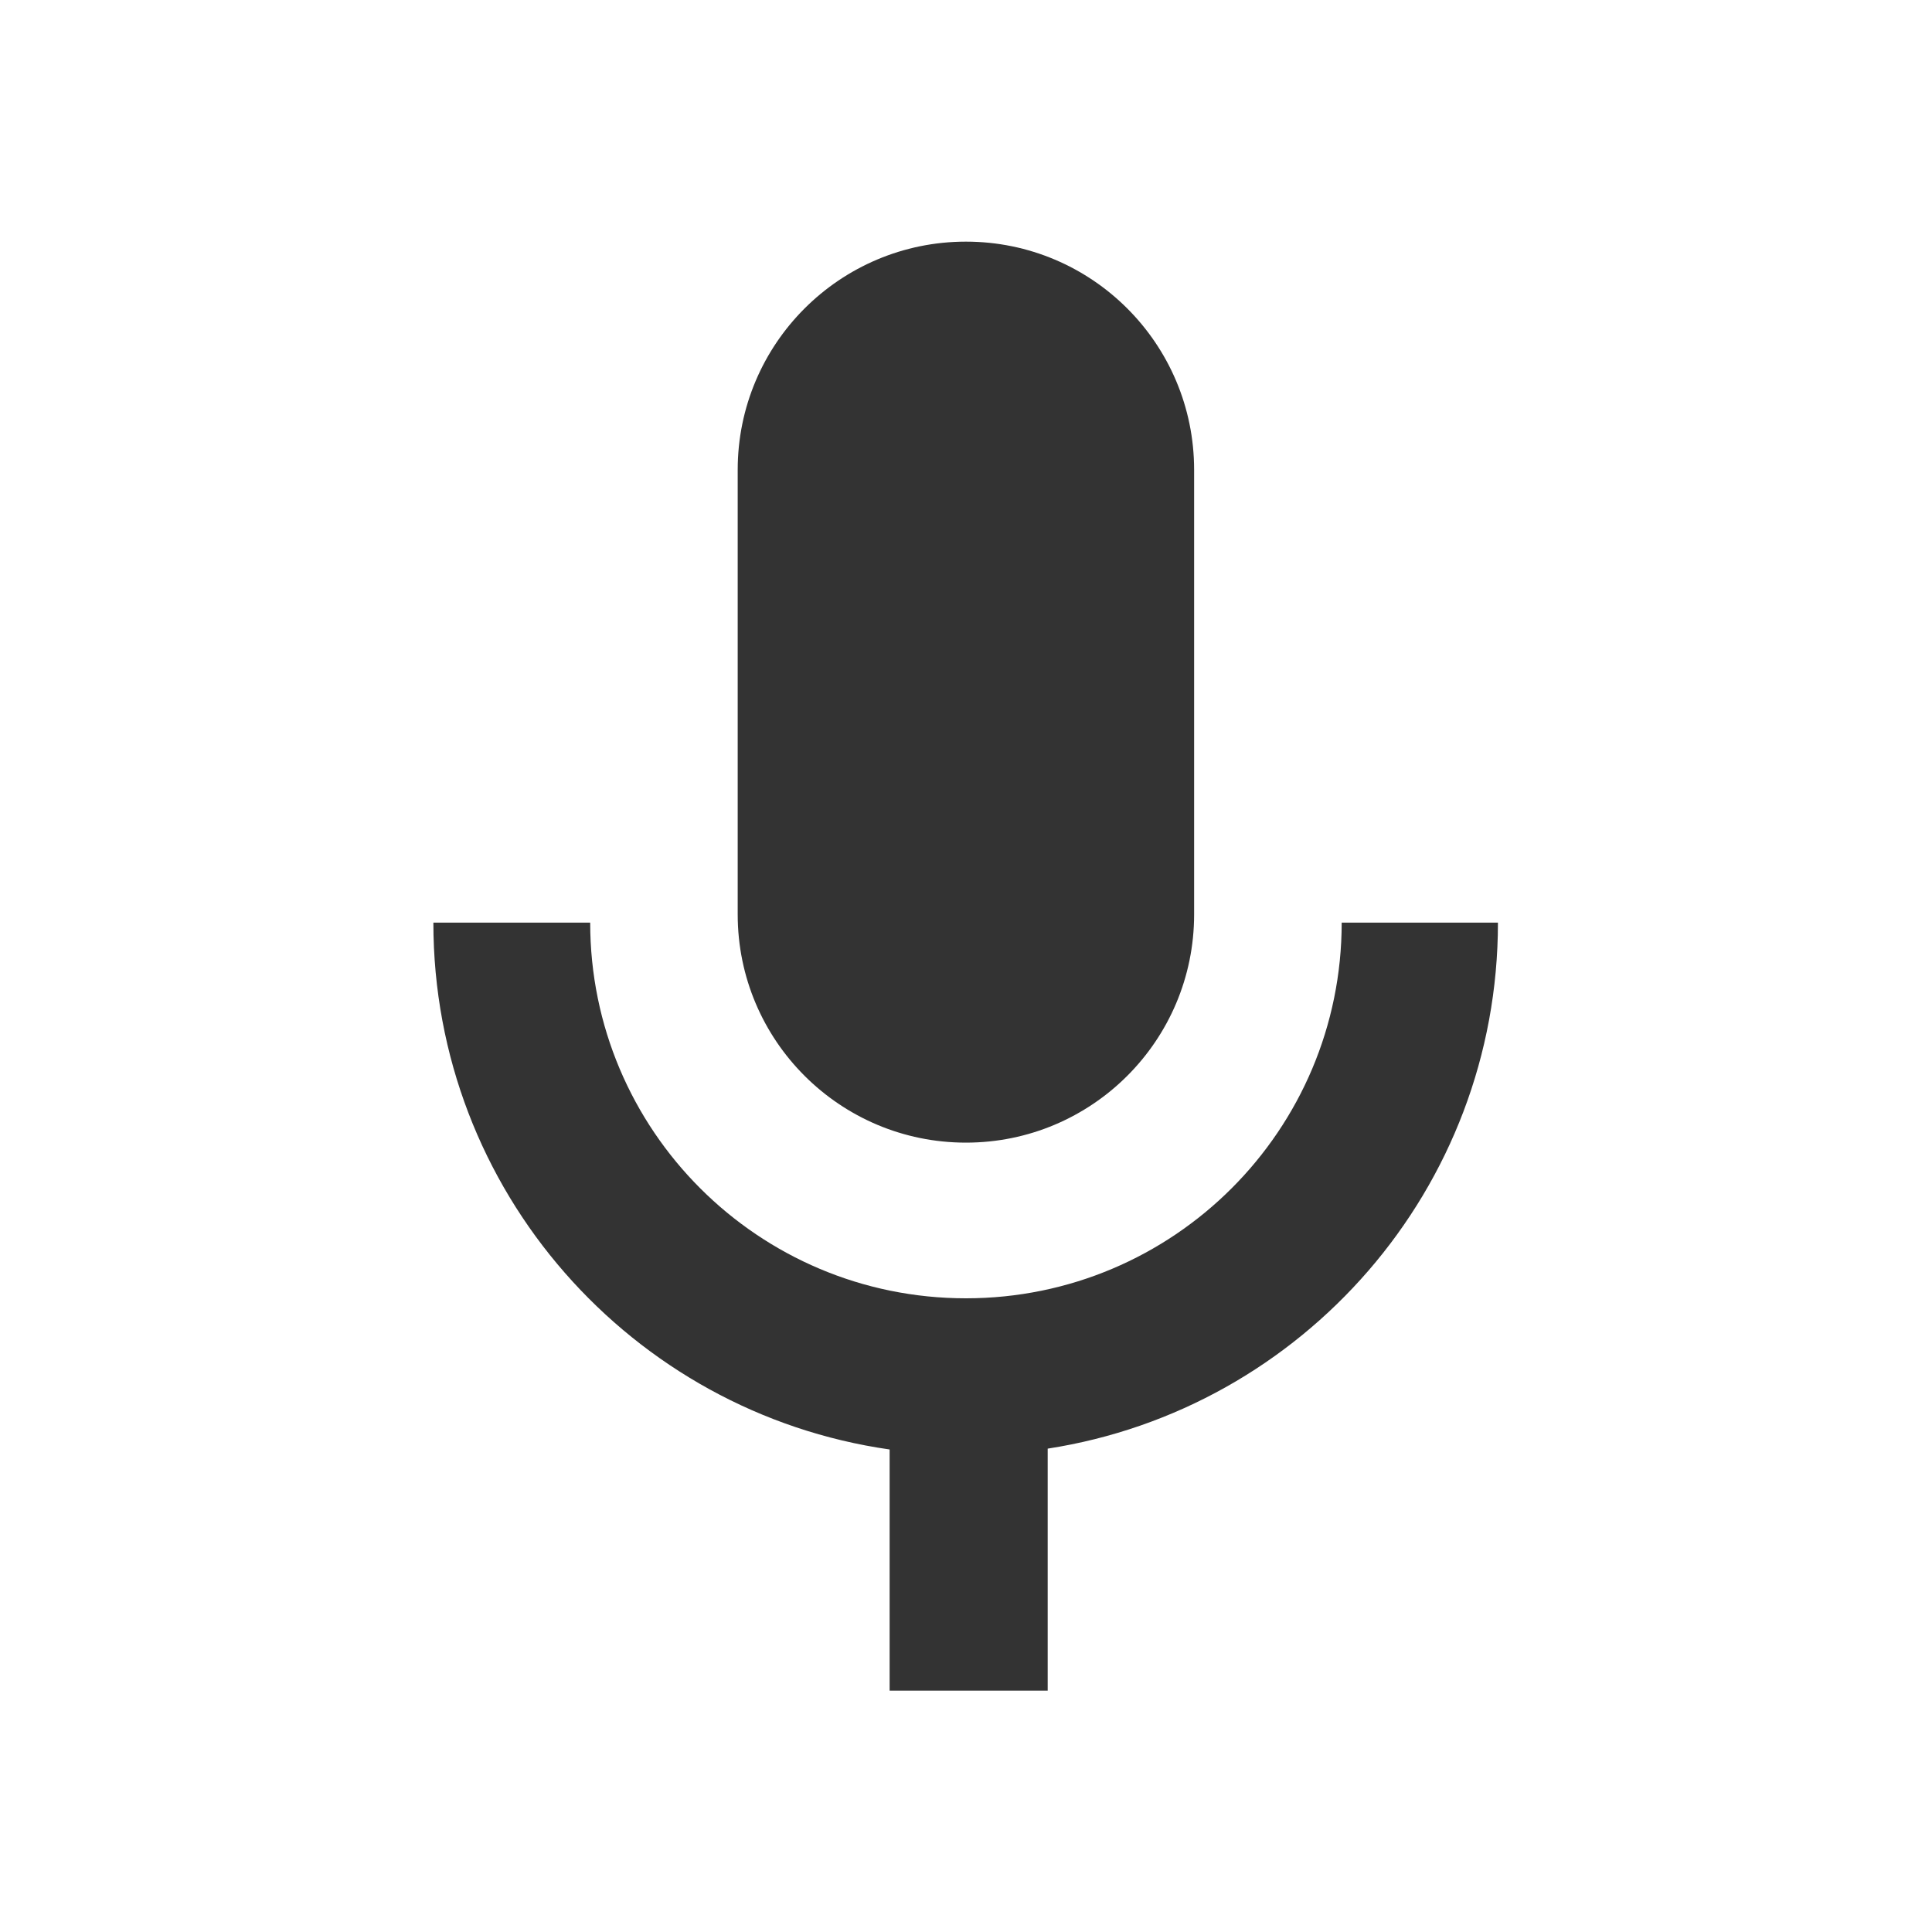 <?xml version="1.0" encoding="utf-8"?>
<!DOCTYPE svg PUBLIC "-//W3C//DTD SVG 1.0//EN" "http://www.w3.org/TR/2001/REC-SVG-20010904/DTD/svg10.dtd">
<svg version="1.0" xmlns="http://www.w3.org/2000/svg" xmlns:xlink="http://www.w3.org/1999/xlink" x="0px" y="0px" width="96px"
	 height="96px" viewBox="0 0 96 96" enable-background="new 0 0 96 96" xml:space="preserve">
<g id="_x31_0_device_access_mic">
	<path fill-rule="evenodd" clip-rule="evenodd" fill="#333333" d="M36.656,45.439V23.345
		c0-6.262,5.08-11.338,11.341-11.338s11.338,5.076,11.338,11.338v22.094c0,6.264-5.077,11.338-11.338,11.338
		S36.656,51.703,36.656,45.439z M74.432,45.844h-7.764c0,10.312-8.355,18.668-18.671,18.668s-18.671-8.355-18.671-18.668h-7.792
		c0,13.324,9.854,24.346,22.671,26.18v11.982h7.854V71.982C64.734,70.02,74.432,59.068,74.432,45.844z"/>
</g>
</svg>
